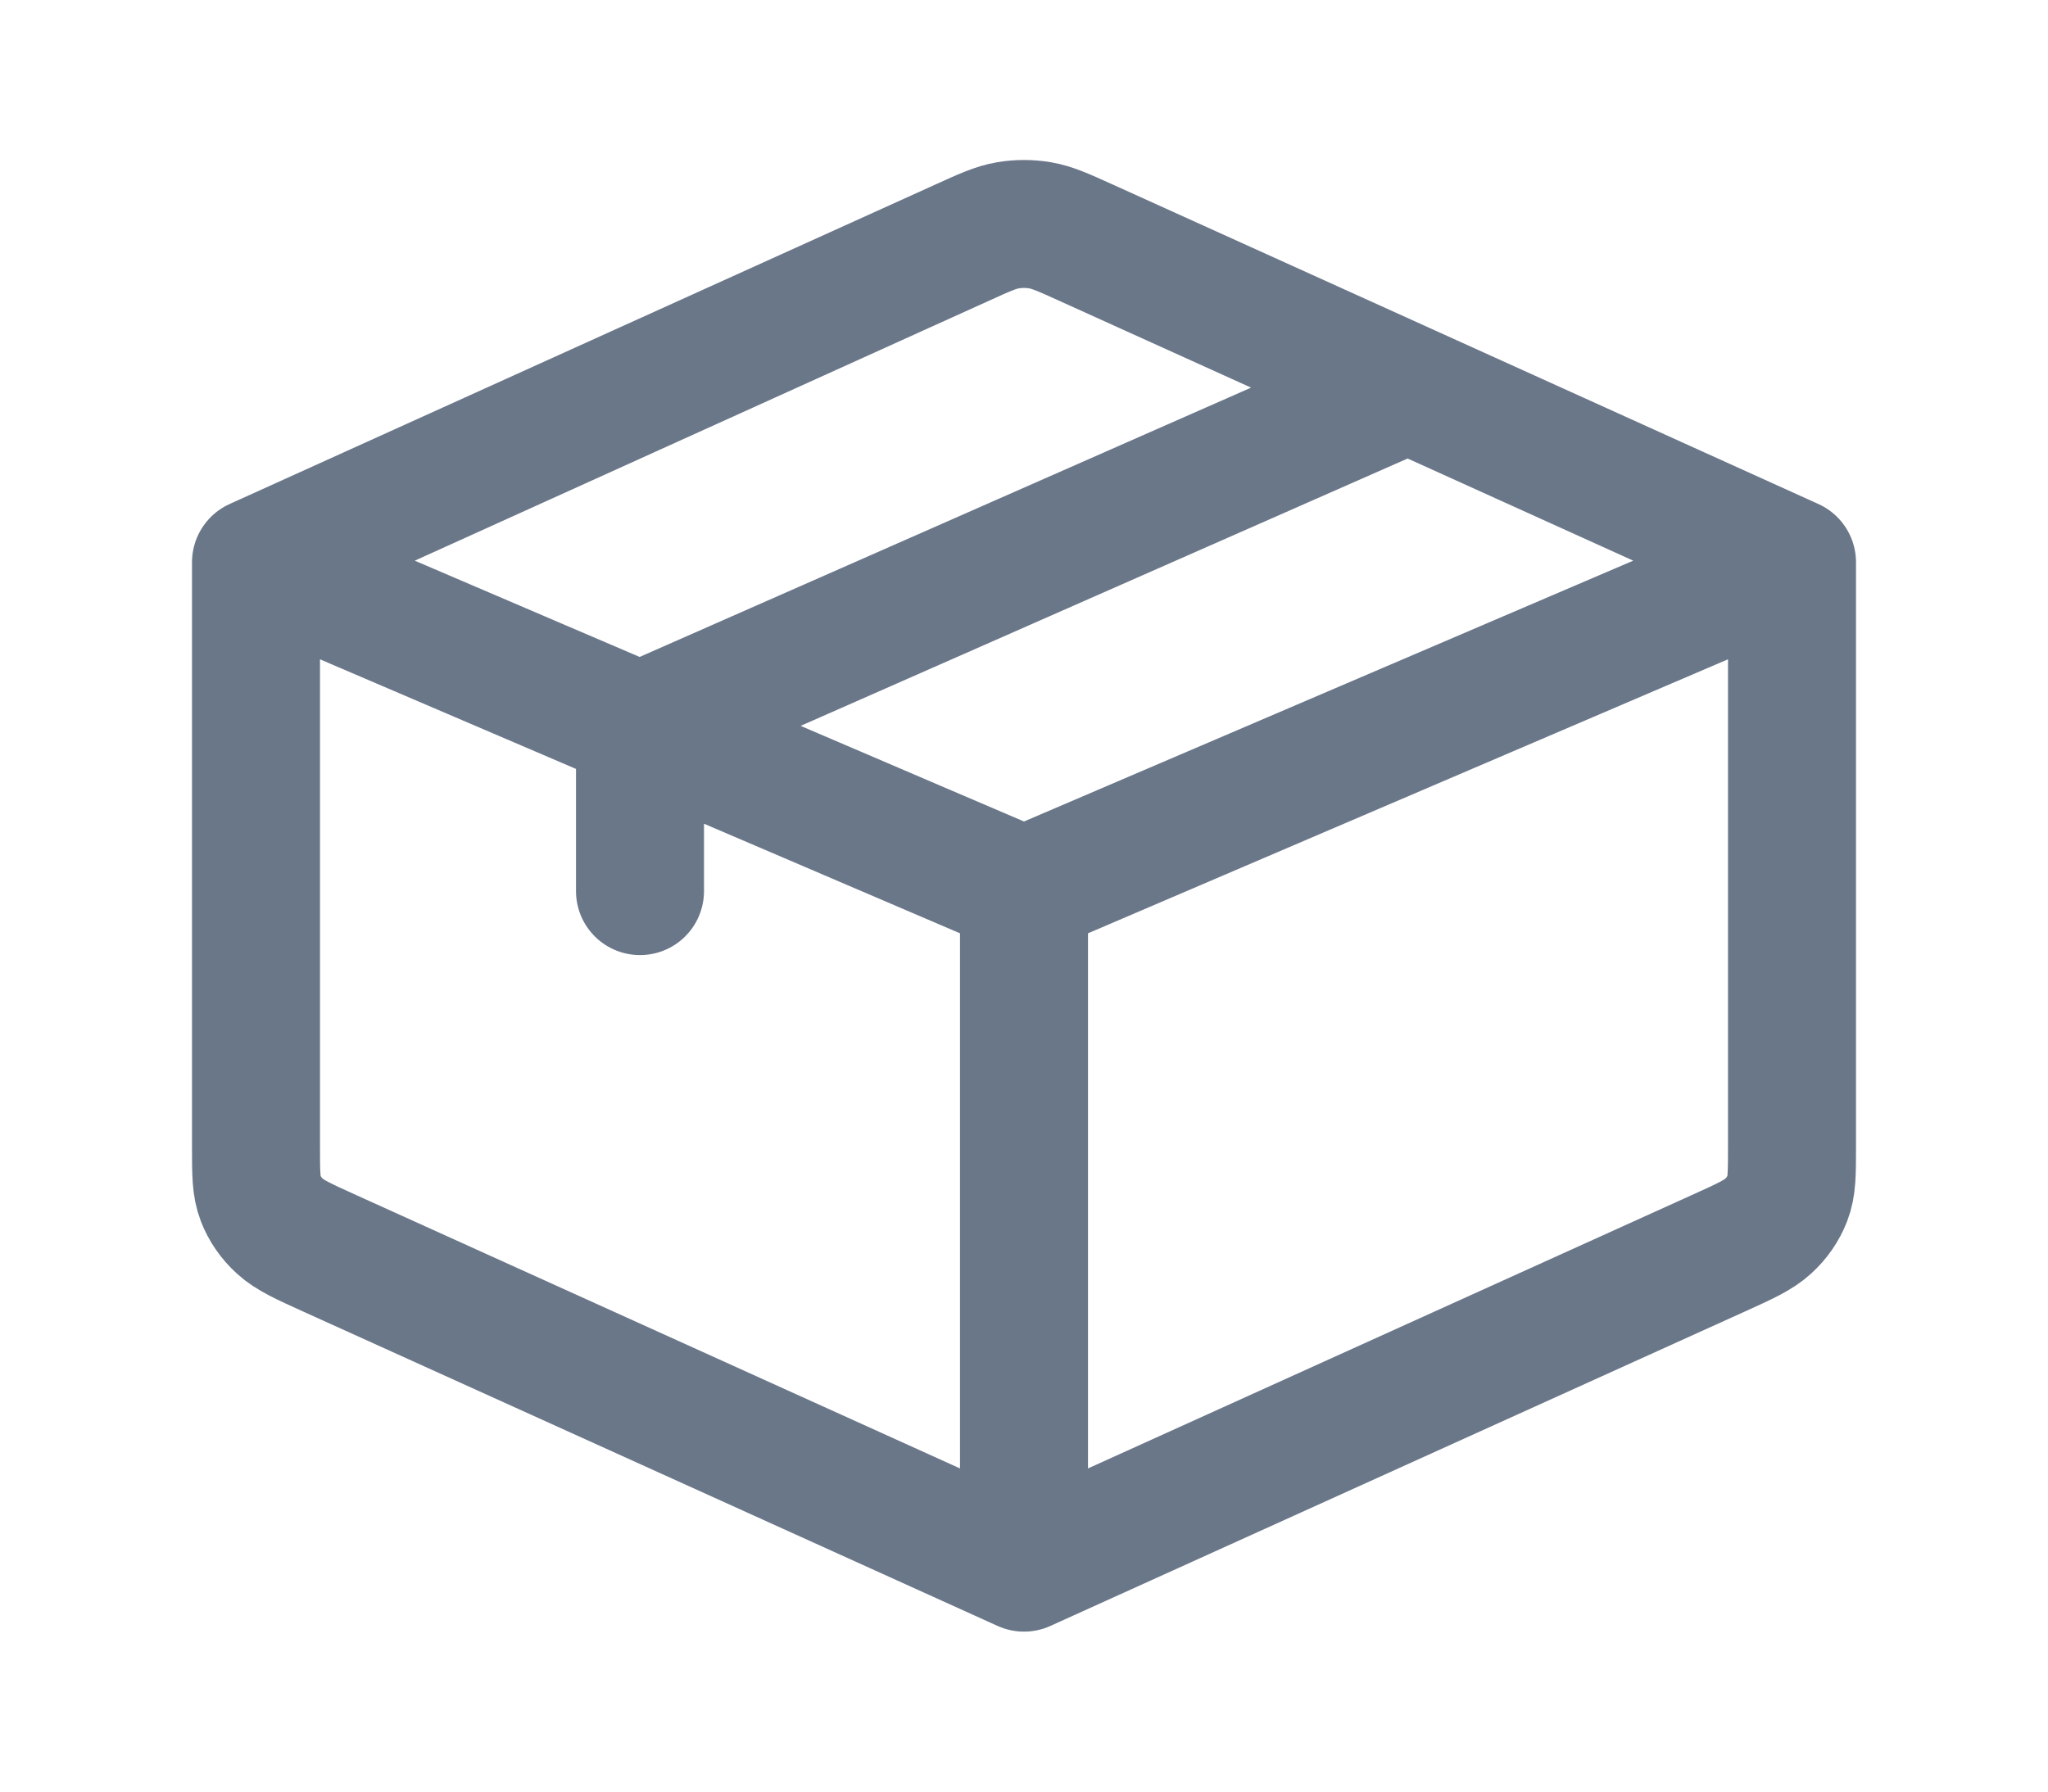 <svg width="24" height="21" viewBox="0 0 24 21" fill="none" xmlns="http://www.w3.org/2000/svg">
<path d="M12 18.375L20.131 14.693C20.447 14.55 20.605 14.478 20.72 14.373C20.822 14.28 20.899 14.168 20.946 14.046C21 13.908 21 13.752 21 13.441C21 11.945 21 8.81 21 6.591M12 18.375L3.869 14.693C3.553 14.55 3.395 14.478 3.28 14.373C3.178 14.28 3.101 14.168 3.054 14.046C3 13.908 3 13.751 3 13.439V6.591M12 18.375C12 18.375 12 13.542 12 10.445M21 6.591C17.485 8.096 15.515 8.94 12 10.445M21 6.591C19.243 5.795 18.257 5.349 16.5 4.553M3 6.591L11.269 2.847C11.537 2.725 11.67 2.665 11.811 2.641C11.936 2.62 12.064 2.62 12.189 2.641C12.33 2.665 12.463 2.725 12.73 2.846C13.666 3.27 15.309 4.014 16.5 4.553M3 6.591C3 6.591 5.743 7.766 7.5 8.518M12 10.445C10.243 9.693 9.257 9.271 7.5 8.518M16.5 4.553C12.985 6.102 11.015 6.97 7.5 8.518M7.5 8.518C7.5 9.271 7.5 9.693 7.5 10.445" stroke="#6A7789" stroke-width="1.5" stroke-linecap="round" stroke-linejoin="round"/>
</svg>
